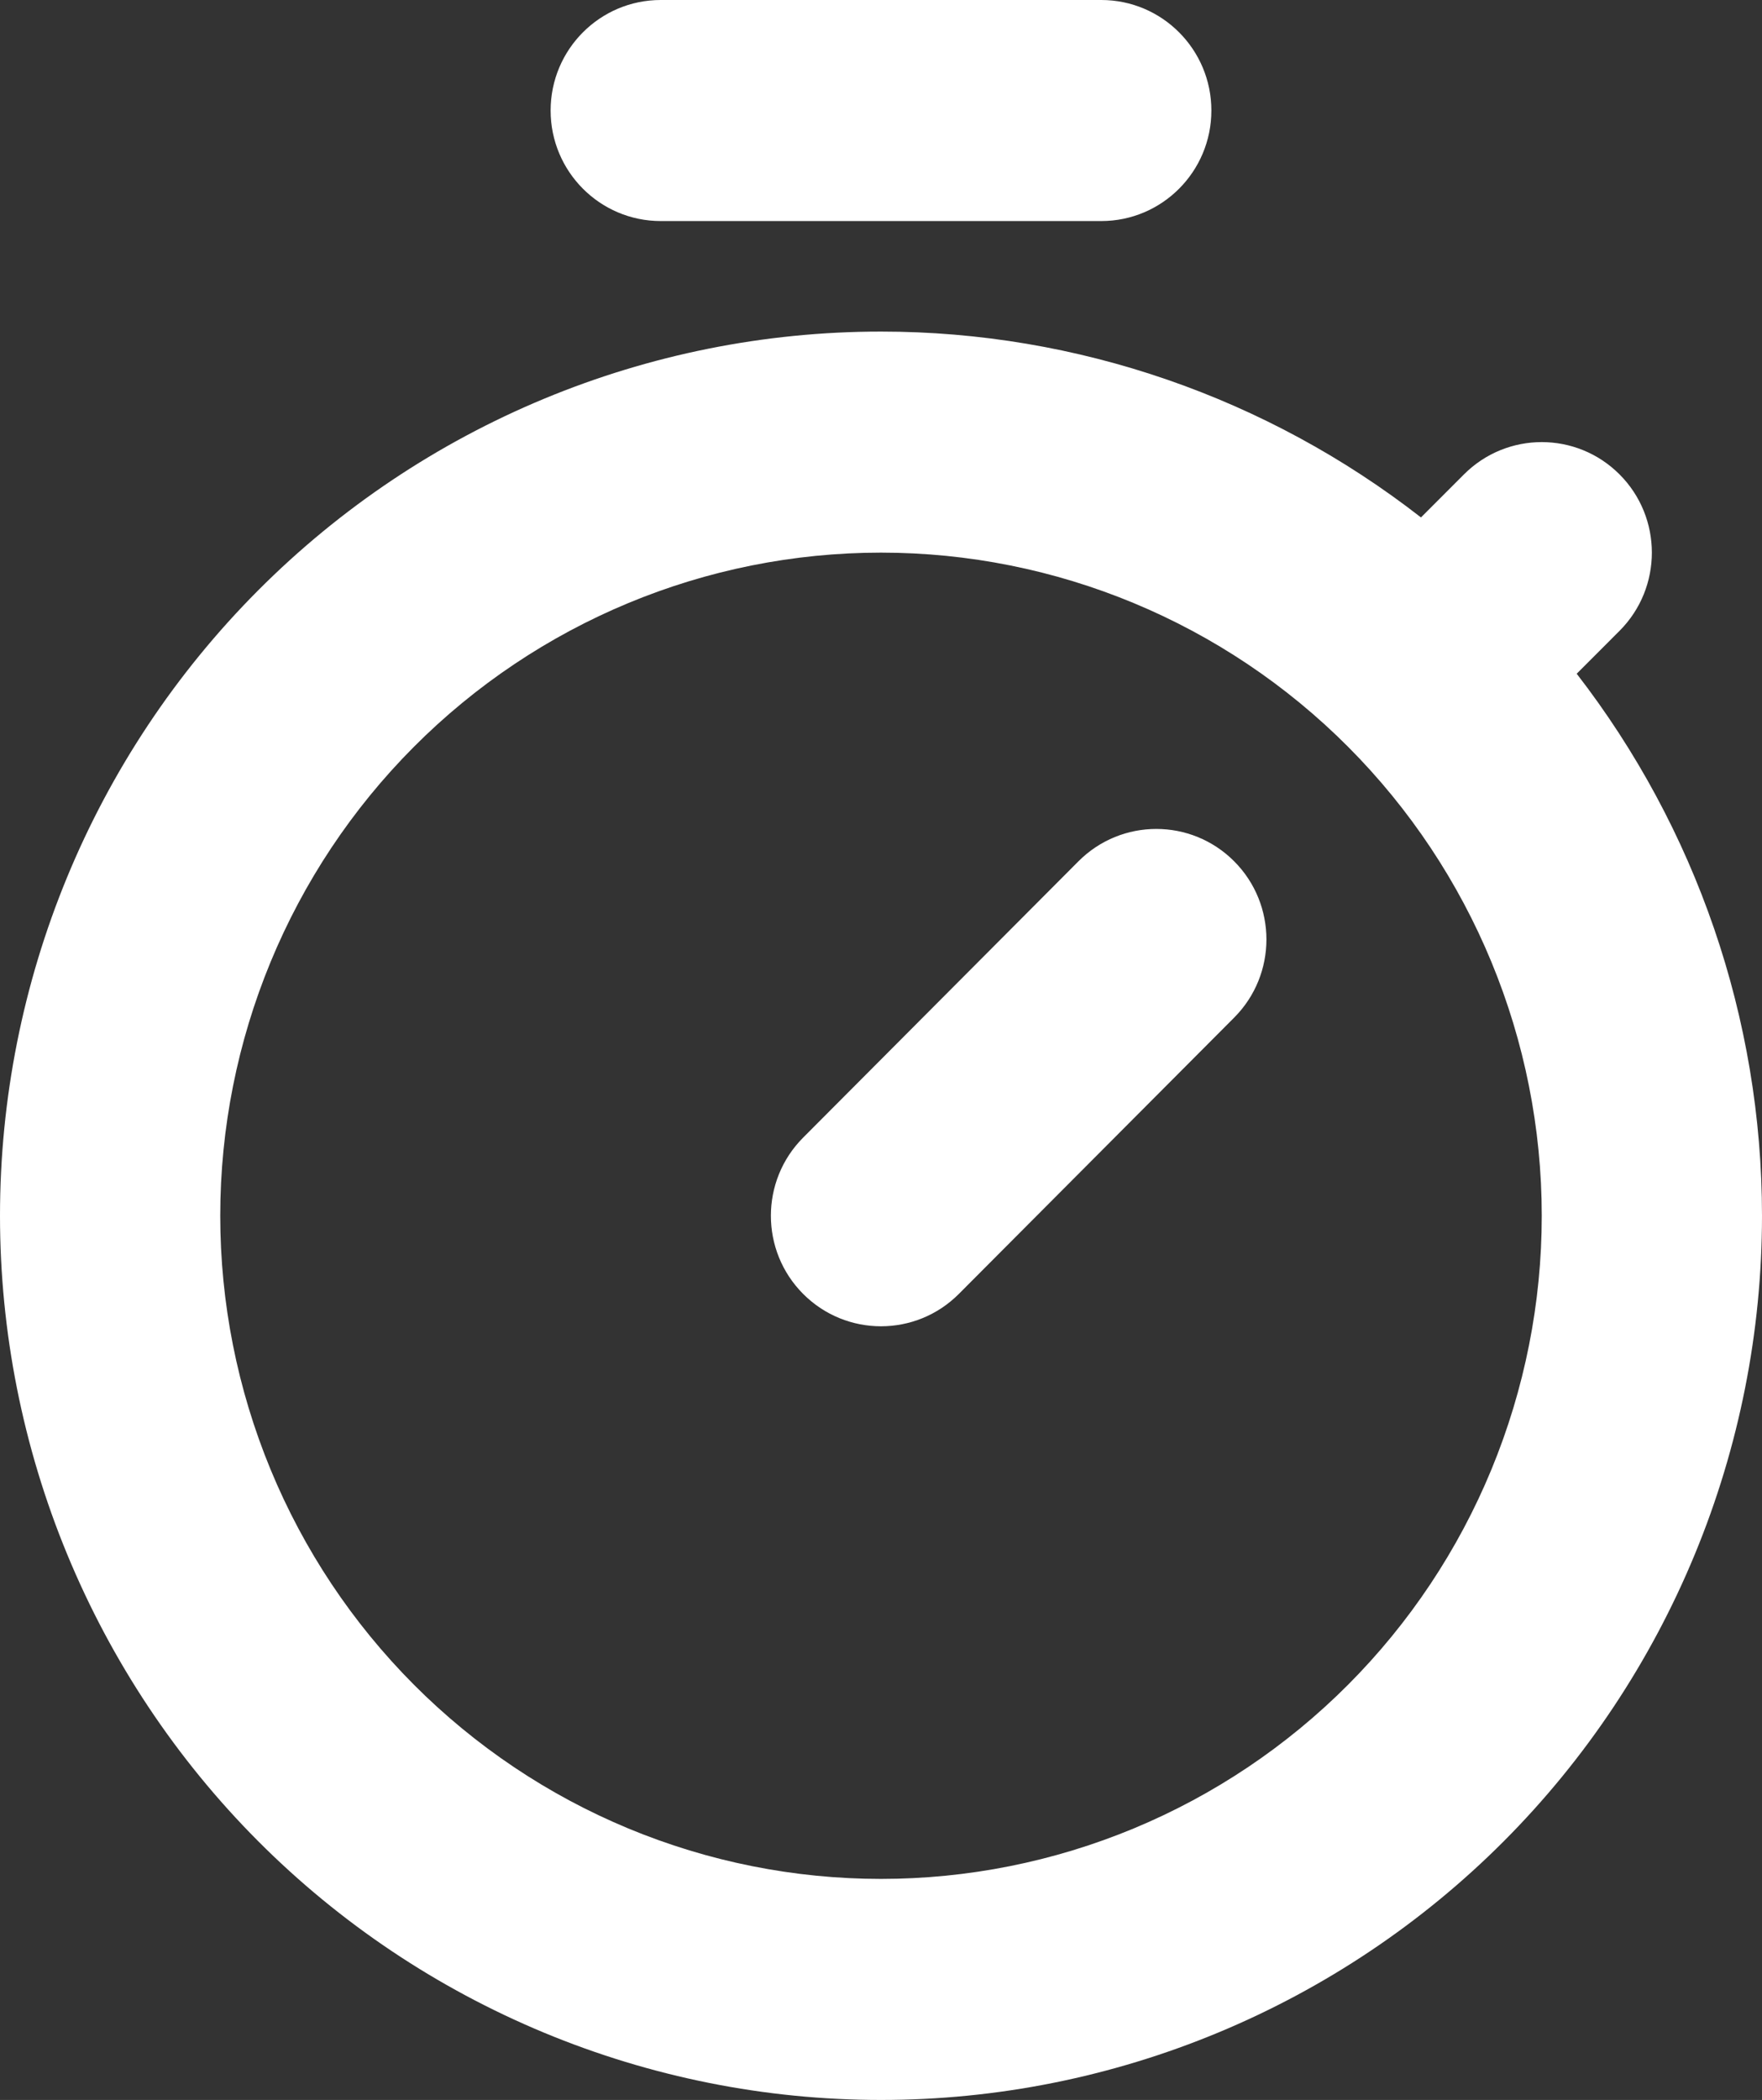 <svg width="136" height="162" viewBox="0 0 136 162" fill="none" xmlns="http://www.w3.org/2000/svg">
<rect x="0" y="0" width="136" height="162" fill="#333333" stroke="none"/>
<path d="M119 93.79C119 80.222 113.623 67.213 104.059 57.619C94.494 48.025 81.526 42.632 68 42.632C54.474 42.632 41.506 48.025 31.941 57.619C22.377 67.213 17 80.222 17 93.79C17 100.507 18.322 107.158 20.885 113.365C23.448 119.572 27.206 125.209 31.941 129.96C36.677 134.71 42.297 138.48 48.485 141.051C54.672 143.621 61.303 144.947 68 144.947C74.697 144.947 81.328 143.621 87.515 141.051C93.703 138.48 99.323 134.71 104.059 129.96C108.794 125.209 112.552 119.572 115.115 113.365C117.678 107.158 119 100.507 119 93.79ZM83.24 66.445C86.56 63.116 91.94 63.116 95.26 66.445C98.579 69.775 98.579 75.172 95.26 78.502L74.01 99.818C70.69 103.148 65.31 103.148 61.99 99.818C58.671 96.488 58.671 91.091 61.99 87.761L83.24 66.445ZM85 0C89.694 0 93.5 3.817 93.5 8.526C93.5 13.235 89.694 17.053 85 17.053H51C46.306 17.053 42.5 13.235 42.5 8.526C42.5 3.817 46.306 0 51 0H85ZM136 93.79C136 102.747 134.238 111.617 130.82 119.893C127.403 128.168 122.4 135.691 116.086 142.025C109.772 148.358 102.272 153.376 94.023 156.804C85.773 160.232 76.93 162 68 162C59.07 162 50.227 160.232 41.977 156.804C33.728 153.376 26.227 148.358 19.914 142.025C13.6 135.691 8.597 128.168 5.18 119.893C1.762 111.617 -1.16434e-07 102.747 0 93.79C2.68738e-07 75.699 7.161 58.346 19.914 45.554C32.666 32.762 49.965 25.579 68 25.579C83.175 25.579 97.816 30.683 109.678 39.917L112.99 36.603C116.31 33.273 121.69 33.273 125.01 36.603C128.329 39.933 128.329 45.33 125.01 48.66L121.698 51.974C130.908 63.875 136 78.563 136 93.79Z" fill="white"/>
</svg>
